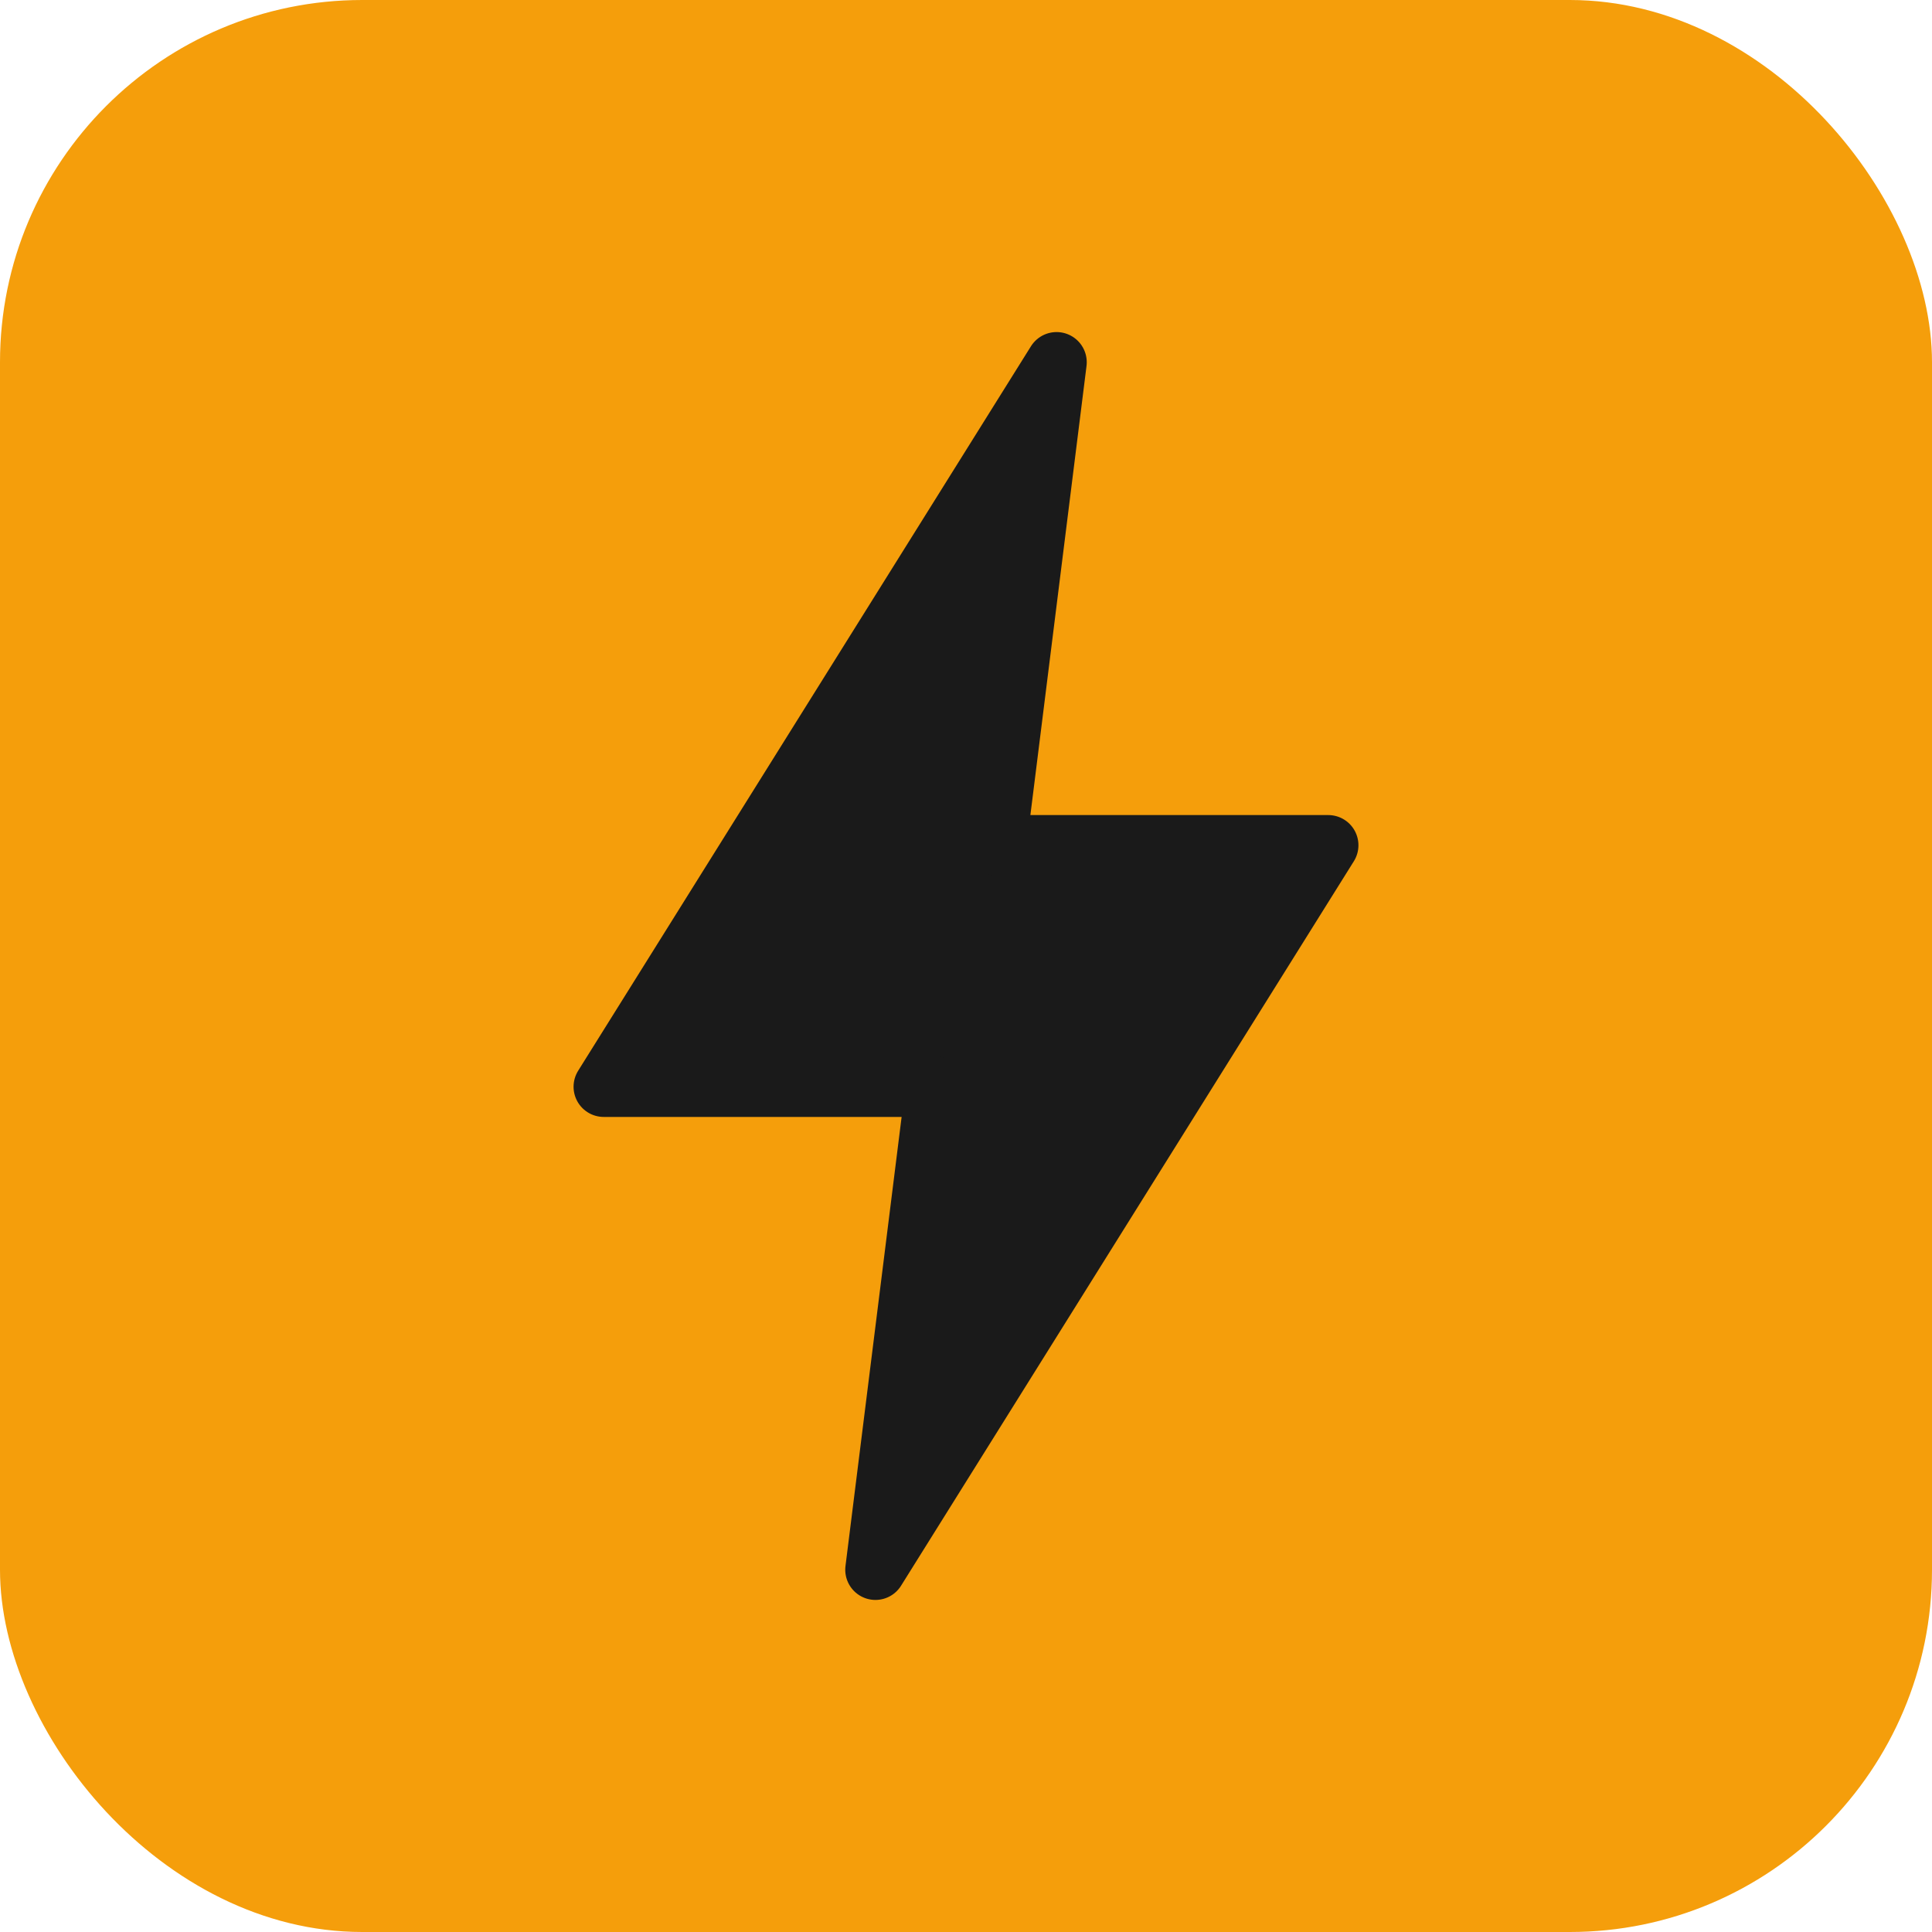 <svg xmlns="http://www.w3.org/2000/svg" viewBox="0 0 32 32">
  <rect width="32" height="32" rx="6" fill="#f59e0b"/>
  <path d="M17.5 6L10 18h5.5l-1 8L22 14h-5.5l1-8z" fill="#1a1a1a" stroke="#1a1a1a" stroke-width="1" stroke-linejoin="round"/>
</svg>
